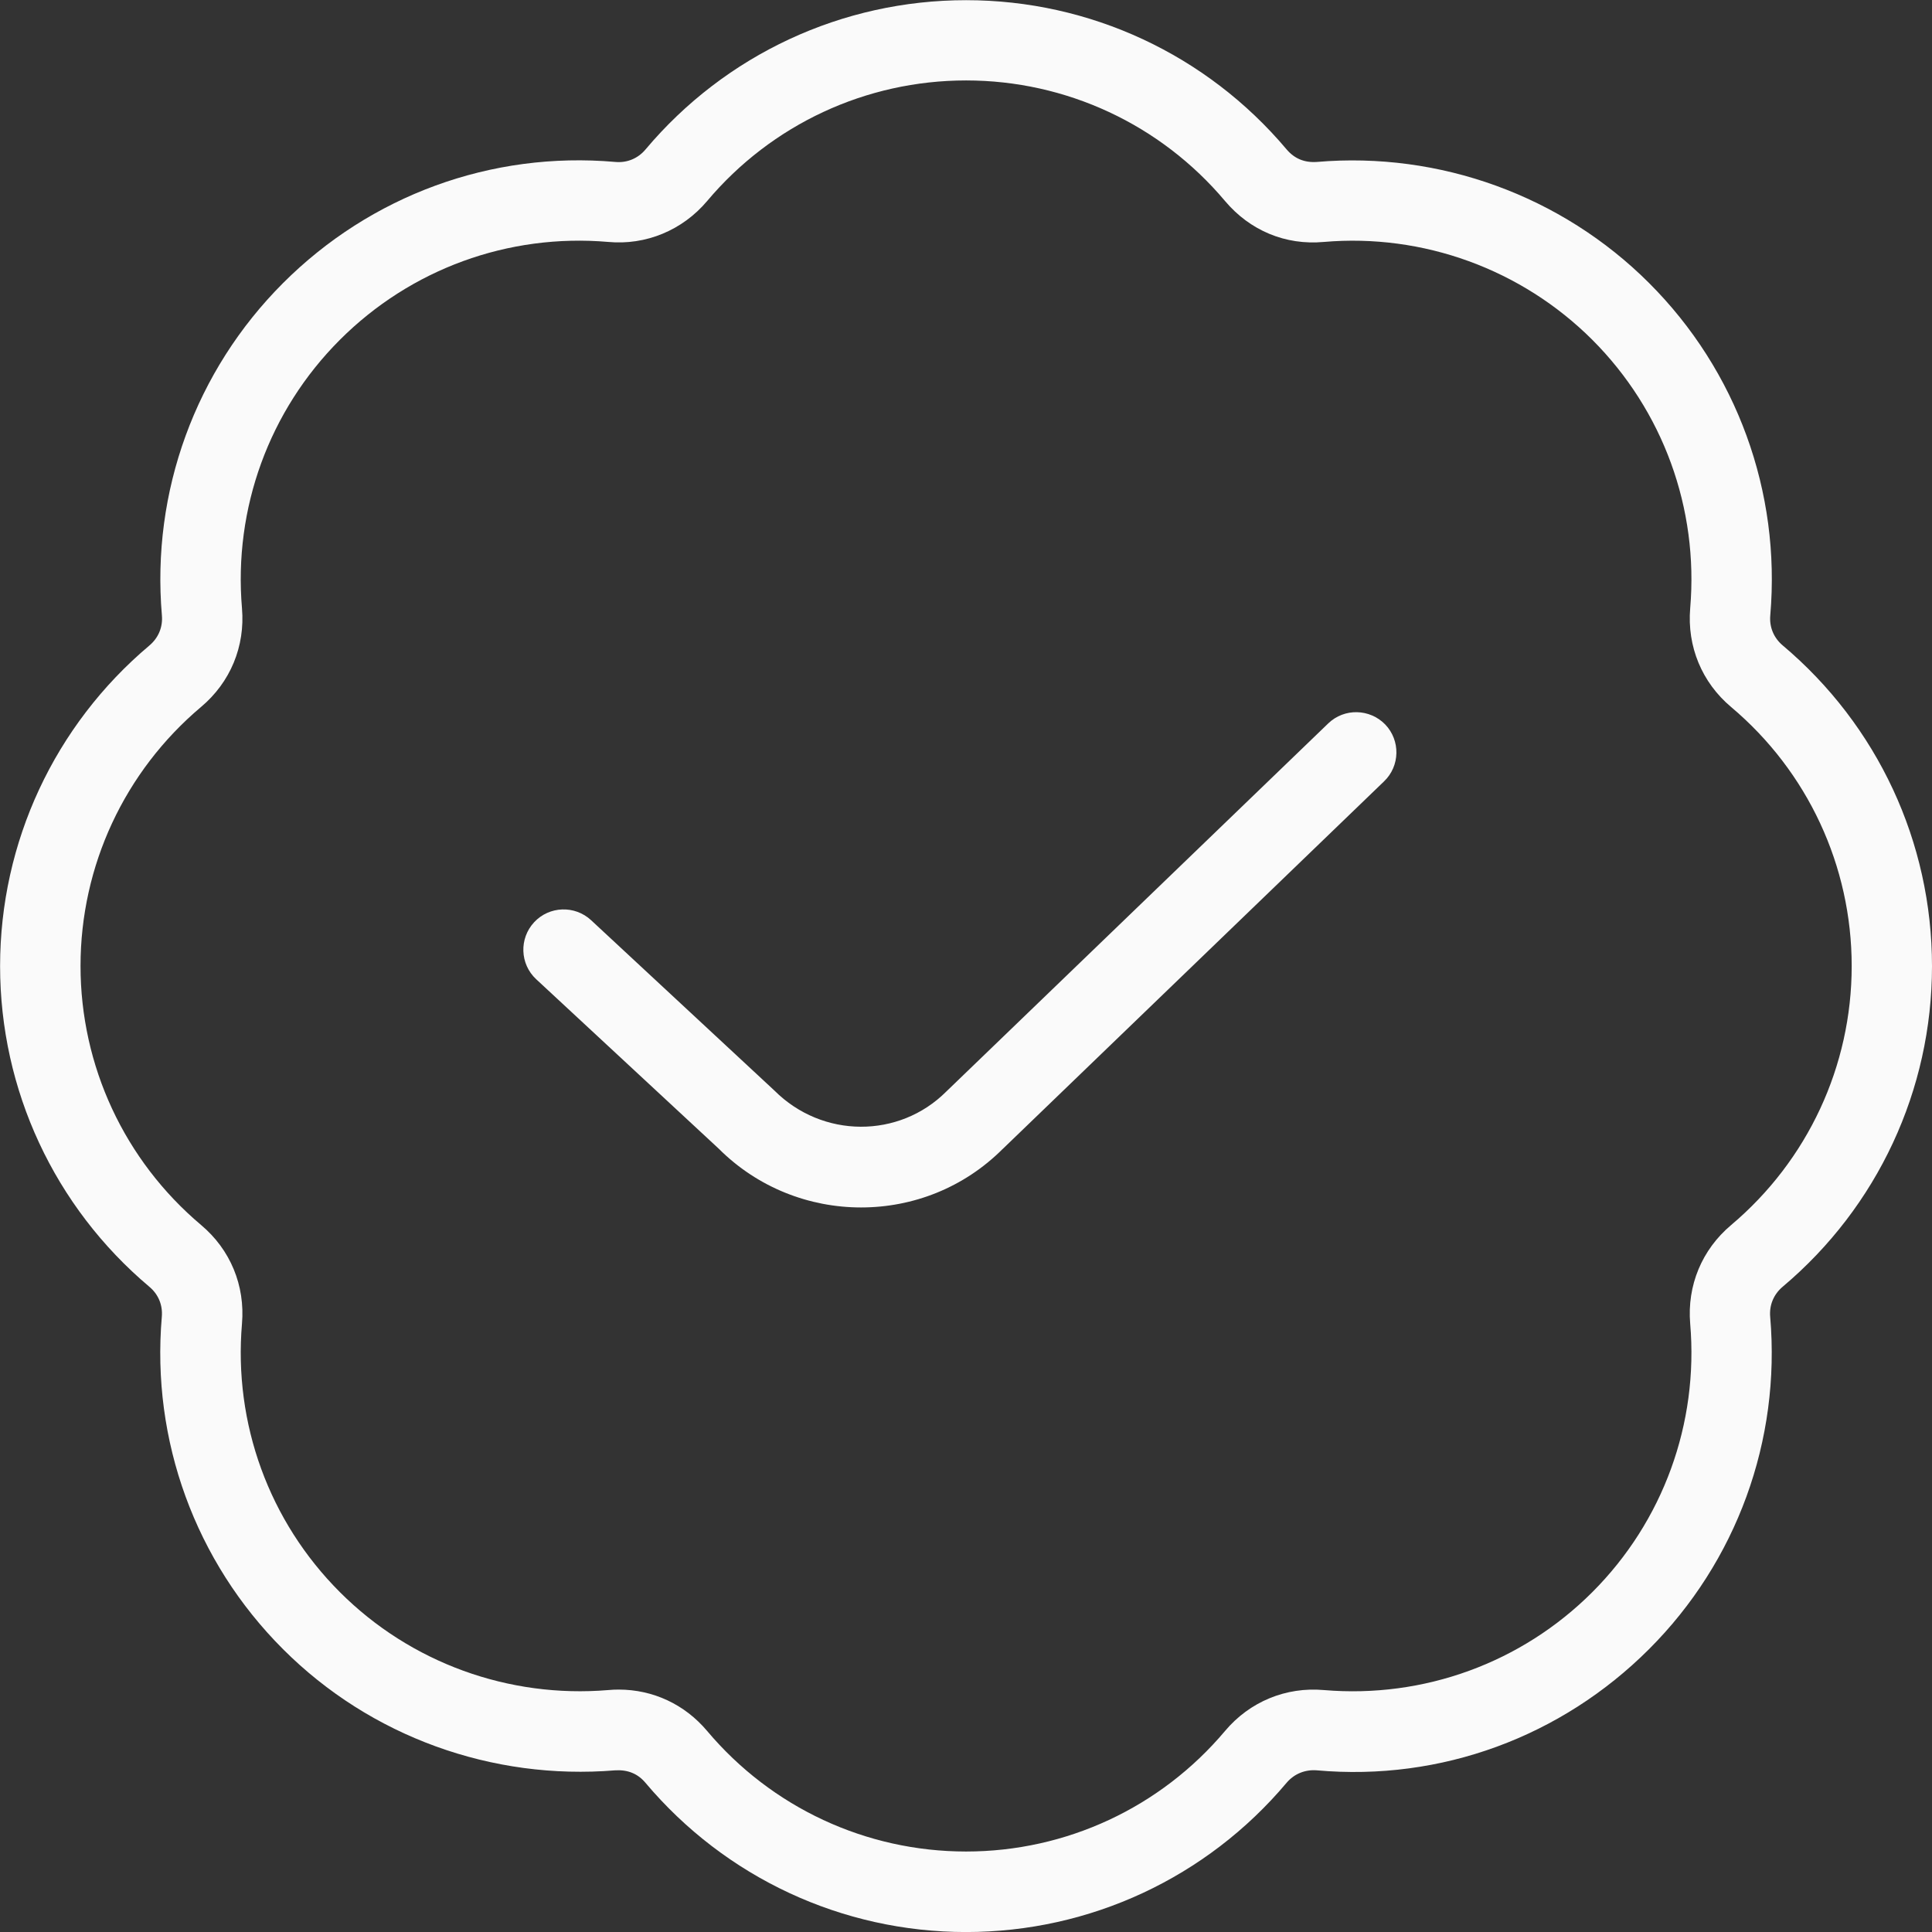 <svg width="44" height="44" viewBox="0 0 44 44" fill="none" xmlns="http://www.w3.org/2000/svg">
<rect x="0" y="0" width="44" height="44" fill="#333333" stroke="none"/>
<g clip-path="url(#clip0_239_1485)">
<path d="M22 44.001C19.179 44.001 16.519 42.761 14.7 40.602C14.526 40.395 14.299 40.301 14.011 40.318C11.209 40.549 8.439 39.553 6.445 37.558C4.45 35.564 3.443 32.806 3.685 29.992C3.709 29.723 3.607 29.477 3.401 29.305C1.24 27.484 0.002 24.822 0.002 22.003C0.002 19.183 1.242 16.521 3.401 14.702C3.608 14.528 3.711 14.282 3.687 14.013C3.445 11.199 4.452 8.441 6.446 6.447C8.439 4.454 11.184 3.44 14.012 3.688C14.278 3.713 14.528 3.611 14.702 3.403C16.52 1.242 19.181 0.004 22.002 0.004C24.824 0.004 27.484 1.244 29.302 3.403C29.479 3.611 29.706 3.708 29.992 3.688C32.78 3.449 35.563 4.452 37.558 6.447C39.553 8.441 40.559 11.199 40.317 14.013C40.293 14.282 40.396 14.528 40.601 14.7C42.763 16.521 44 19.183 44 22.003C44 24.822 42.761 27.484 40.601 29.303C40.394 29.477 40.291 29.723 40.315 29.992C40.557 32.806 39.551 35.564 37.556 37.558C35.563 39.551 32.822 40.571 29.99 40.318C29.726 40.297 29.475 40.396 29.301 40.602C27.482 42.763 24.822 44.001 22 44.001ZM14.091 38.479C14.87 38.479 15.593 38.814 16.104 39.421C17.573 41.166 19.723 42.167 22.002 42.167C24.281 42.167 26.431 41.166 27.9 39.421C28.461 38.754 29.288 38.413 30.151 38.49C32.426 38.682 34.652 37.872 36.264 36.26C37.875 34.649 38.687 32.421 38.493 30.146C38.42 29.277 38.759 28.46 39.426 27.899C41.17 26.428 42.171 24.278 42.171 22.001C42.171 19.724 41.17 17.571 39.424 16.101C38.759 15.542 38.42 14.722 38.493 13.853C38.687 11.578 37.875 9.351 36.264 7.739C34.65 6.128 32.408 5.316 30.151 5.51C29.271 5.591 28.463 5.246 27.9 4.579C26.431 2.833 24.281 1.832 22.002 1.832C19.723 1.832 17.573 2.833 16.104 4.579C15.541 5.246 14.707 5.589 13.853 5.51C11.574 5.314 9.352 6.128 7.741 7.739C6.129 9.351 5.317 11.578 5.511 13.853C5.585 14.722 5.246 15.54 4.578 16.101C2.835 17.571 1.834 19.722 1.834 21.999C1.834 24.276 2.835 26.428 4.58 27.899C5.246 28.458 5.585 29.277 5.511 30.146C5.317 32.421 6.129 34.649 7.741 36.26C9.352 37.872 11.589 38.679 13.853 38.49C13.934 38.482 14.012 38.479 14.091 38.479ZM22.833 26.17L31.521 17.795C31.886 17.445 31.897 16.864 31.547 16.499C31.195 16.138 30.615 16.123 30.25 16.475L21.549 24.861C20.477 25.931 18.732 25.931 17.637 24.837L13.461 20.956C13.09 20.613 12.509 20.633 12.165 21.003C11.82 21.374 11.84 21.955 12.21 22.3L16.365 26.157C17.259 27.052 18.436 27.499 19.61 27.499C20.783 27.499 21.947 27.055 22.834 26.168L22.833 26.17Z" fill="#FAFAFA"/>
</g>
<defs>
<clipPath id="clip0_239_1485">
<rect width="44" height="44" fill="white"/>
</clipPath>
</defs>
</svg>
